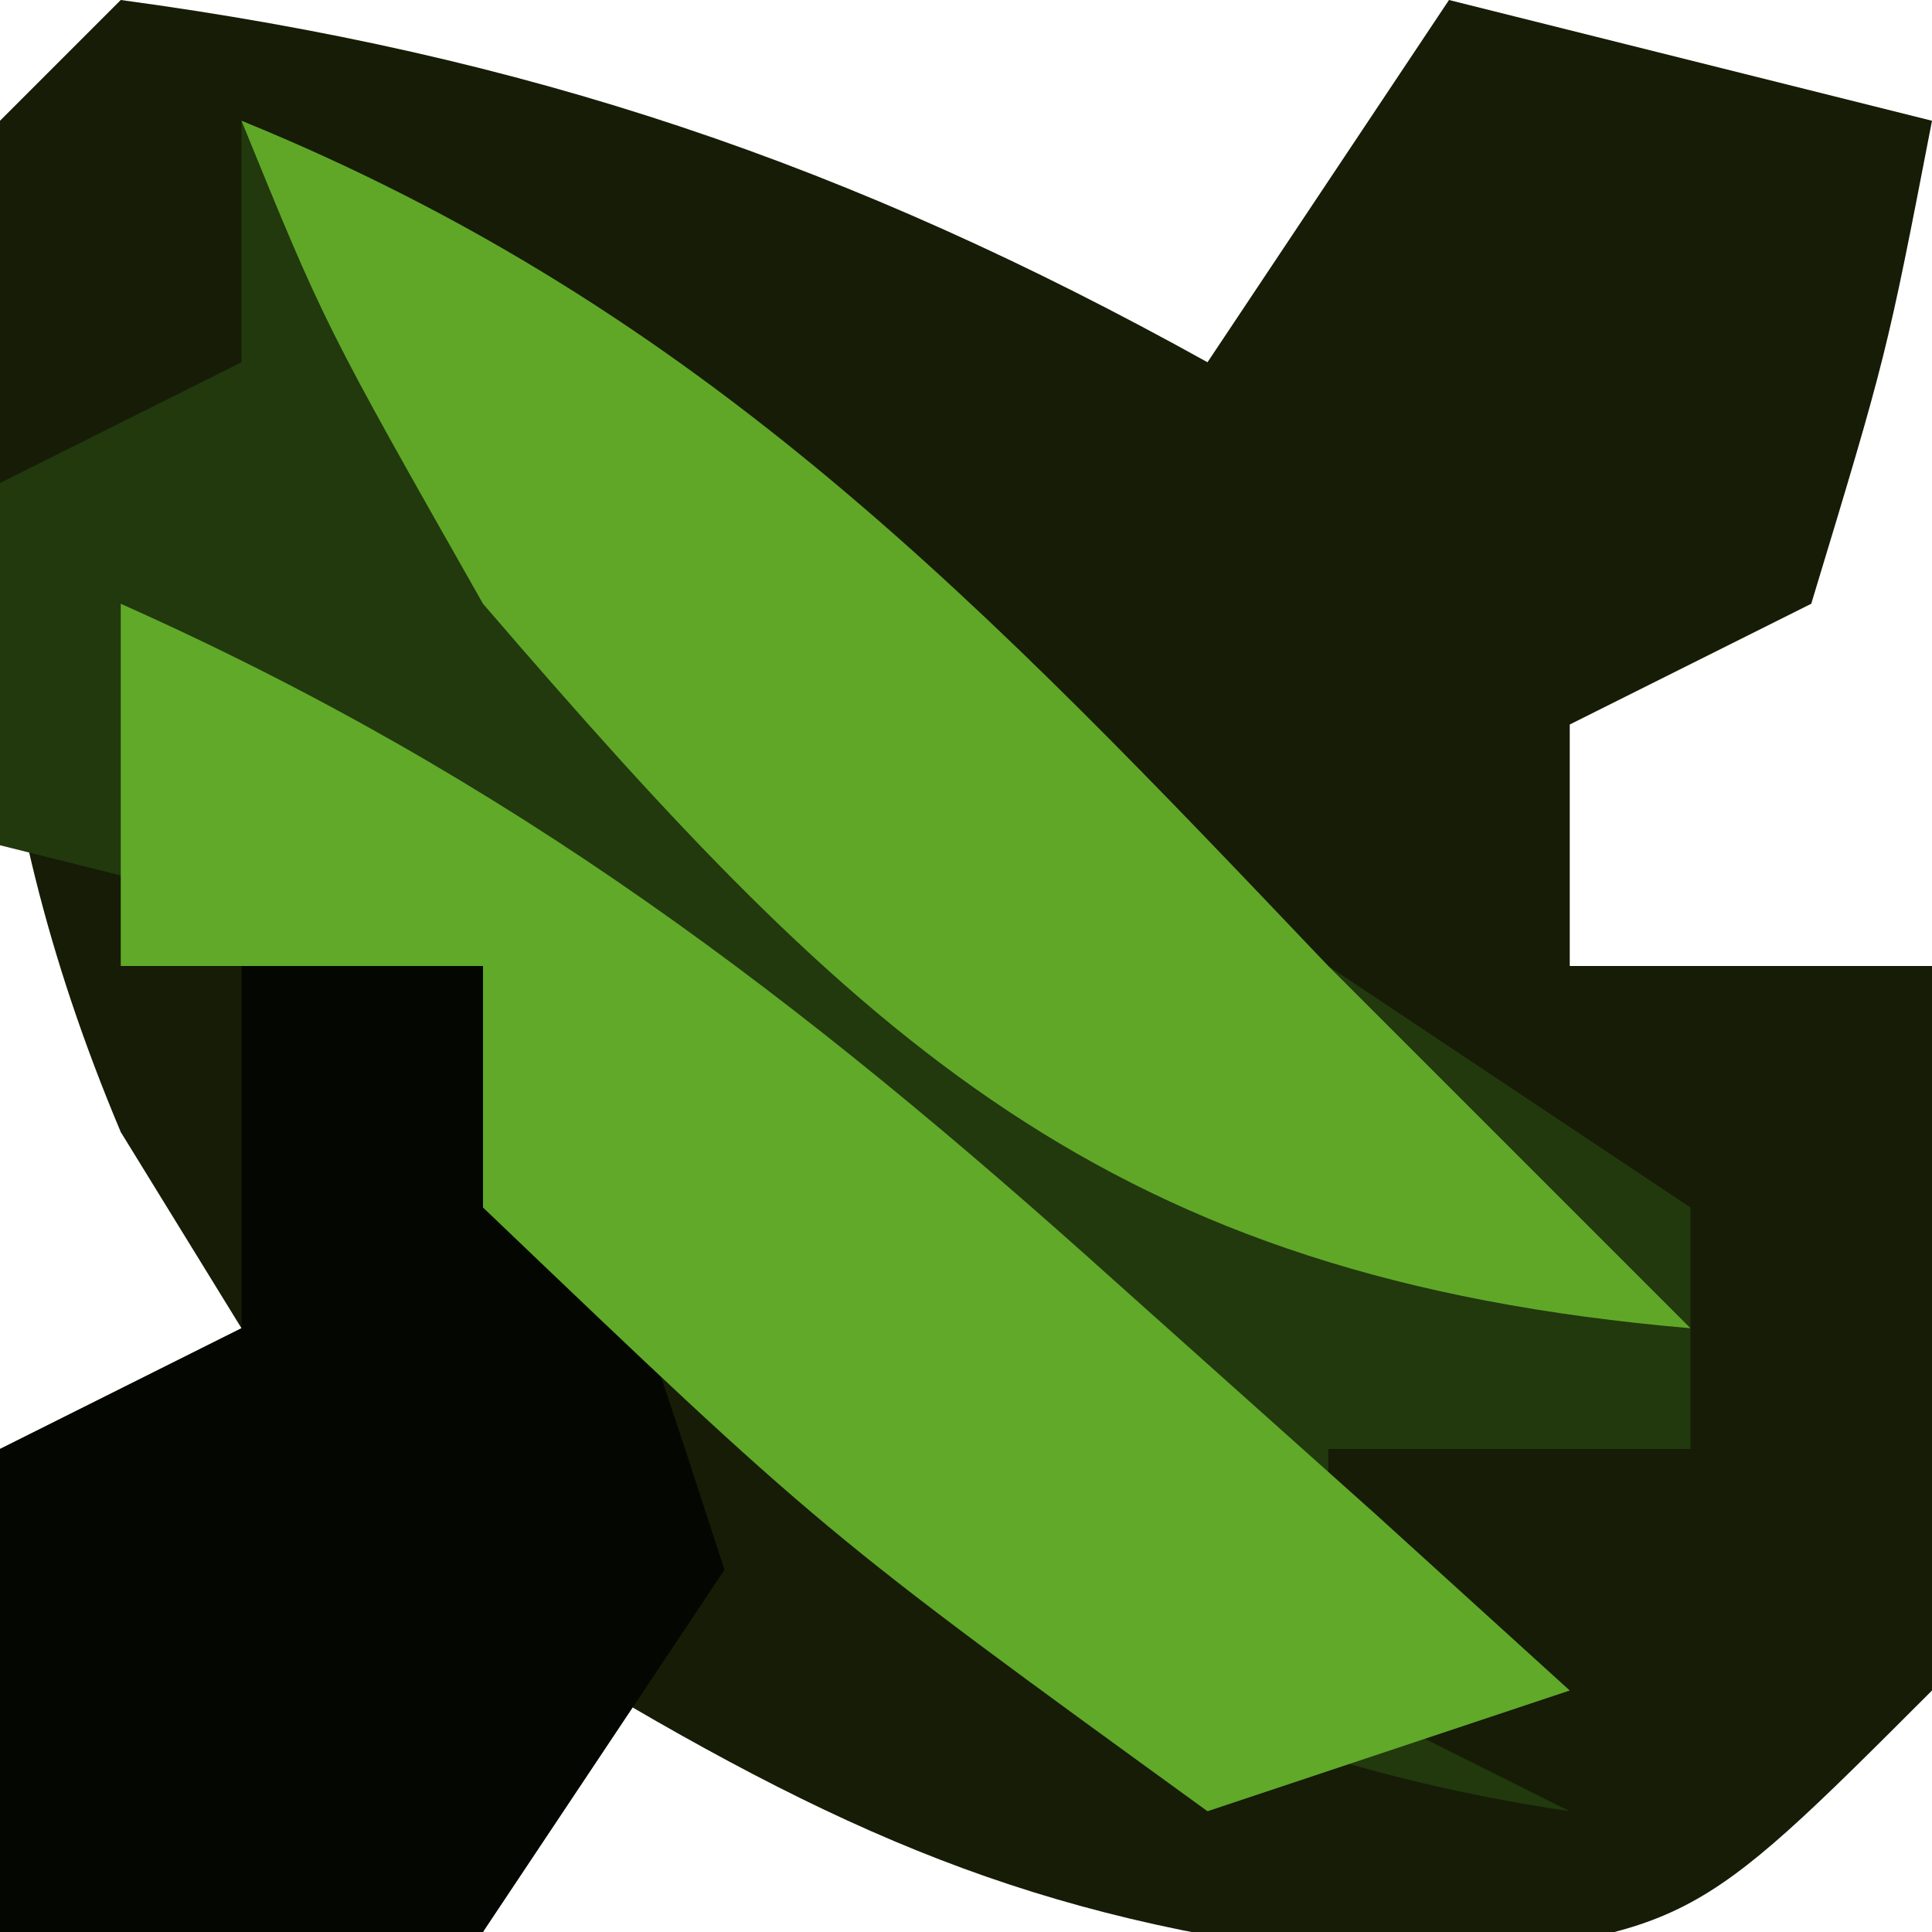 <?xml version="1.0" encoding="UTF-8"?>
<svg version="1.1" xmlns="http://www.w3.org/2000/svg" width="16" height="16">
<path d="M0 0 C3.362 0.454 6.04 1.356 9 3 C9.66 2.01 10.32 1.02 11 0 C12.32 0.33 13.64 0.66 15 1 C14.625 2.938 14.625 2.938 14 5 C13.01 5.495 13.01 5.495 12 6 C12 6.66 12 7.32 12 8 C12.99 8 13.98 8 15 8 C15.125 10.875 15.125 10.875 15 14 C13 16 13 16 10.625 16.25 C7.931 15.993 6.308 15.368 4 14 C3.67 14.66 3.34 15.32 3 16 C1.68 16 0.36 16 -1 16 C-1 14.68 -1 13.36 -1 12 C-0.34 11.67 0.32 11.34 1 11 C0.505 10.196 0.505 10.196 0 9.375 C-1.237 6.437 -1.211 4.158 -1 1 C-0.67 0.67 -0.34 0.34 0 0 Z " fill="#161C06" transform="translate(1,0)"/>
<path d="M0 0 C3.831 1.561 6.141 4.068 9 7 C9.99 7.66 10.98 8.32 12 9 C12 9.66 12 10.32 12 11 C11.01 11 10.02 11 9 11 C9 11.66 9 12.32 9 13 C9.66 13.33 10.32 13.66 11 14 C7.131 13.427 4.848 11.61 2 9 C2 8.34 2 7.68 2 7 C0.68 6.67 -0.64 6.34 -2 6 C-2 5.01 -2 4.02 -2 3 C-1.34 2.67 -0.68 2.34 0 2 C0 1.34 0 0.68 0 0 Z " fill="#21390D" transform="translate(2,1)"/>
<path d="M0 0 C3.832 1.561 6.174 4.029 9 7 C9.598 7.598 10.196 8.196 10.812 8.812 C11.204 9.204 11.596 9.596 12 10 C7.152 9.584 5.12 7.626 2 4 C0.688 1.688 0.688 1.688 0 0 Z " fill="#60A728" transform="translate(2,1)"/>
<path d="M0 0 C0.66 0 1.32 0 2 0 C3.125 2.312 3.125 2.312 4 5 C3.01 6.485 3.01 6.485 2 8 C0.68 8 -0.64 8 -2 8 C-2 6.68 -2 5.36 -2 4 C-1.34 3.67 -0.68 3.34 0 3 C0 2.01 0 1.02 0 0 Z " fill="#040701" transform="translate(2,8)"/>
<path d="M0 0 C3.239 1.444 5.62 3.258 8.25 5.625 C8.956 6.257 9.663 6.888 10.391 7.539 C10.922 8.021 11.453 8.503 12 9 C11.01 9.33 10.02 9.66 9 10 C5.812 7.688 5.812 7.688 3 5 C3 4.34 3 3.68 3 3 C2.01 3 1.02 3 0 3 C0 2.01 0 1.02 0 0 Z " fill="#61A929" transform="translate(1,5)"/>
</svg>
